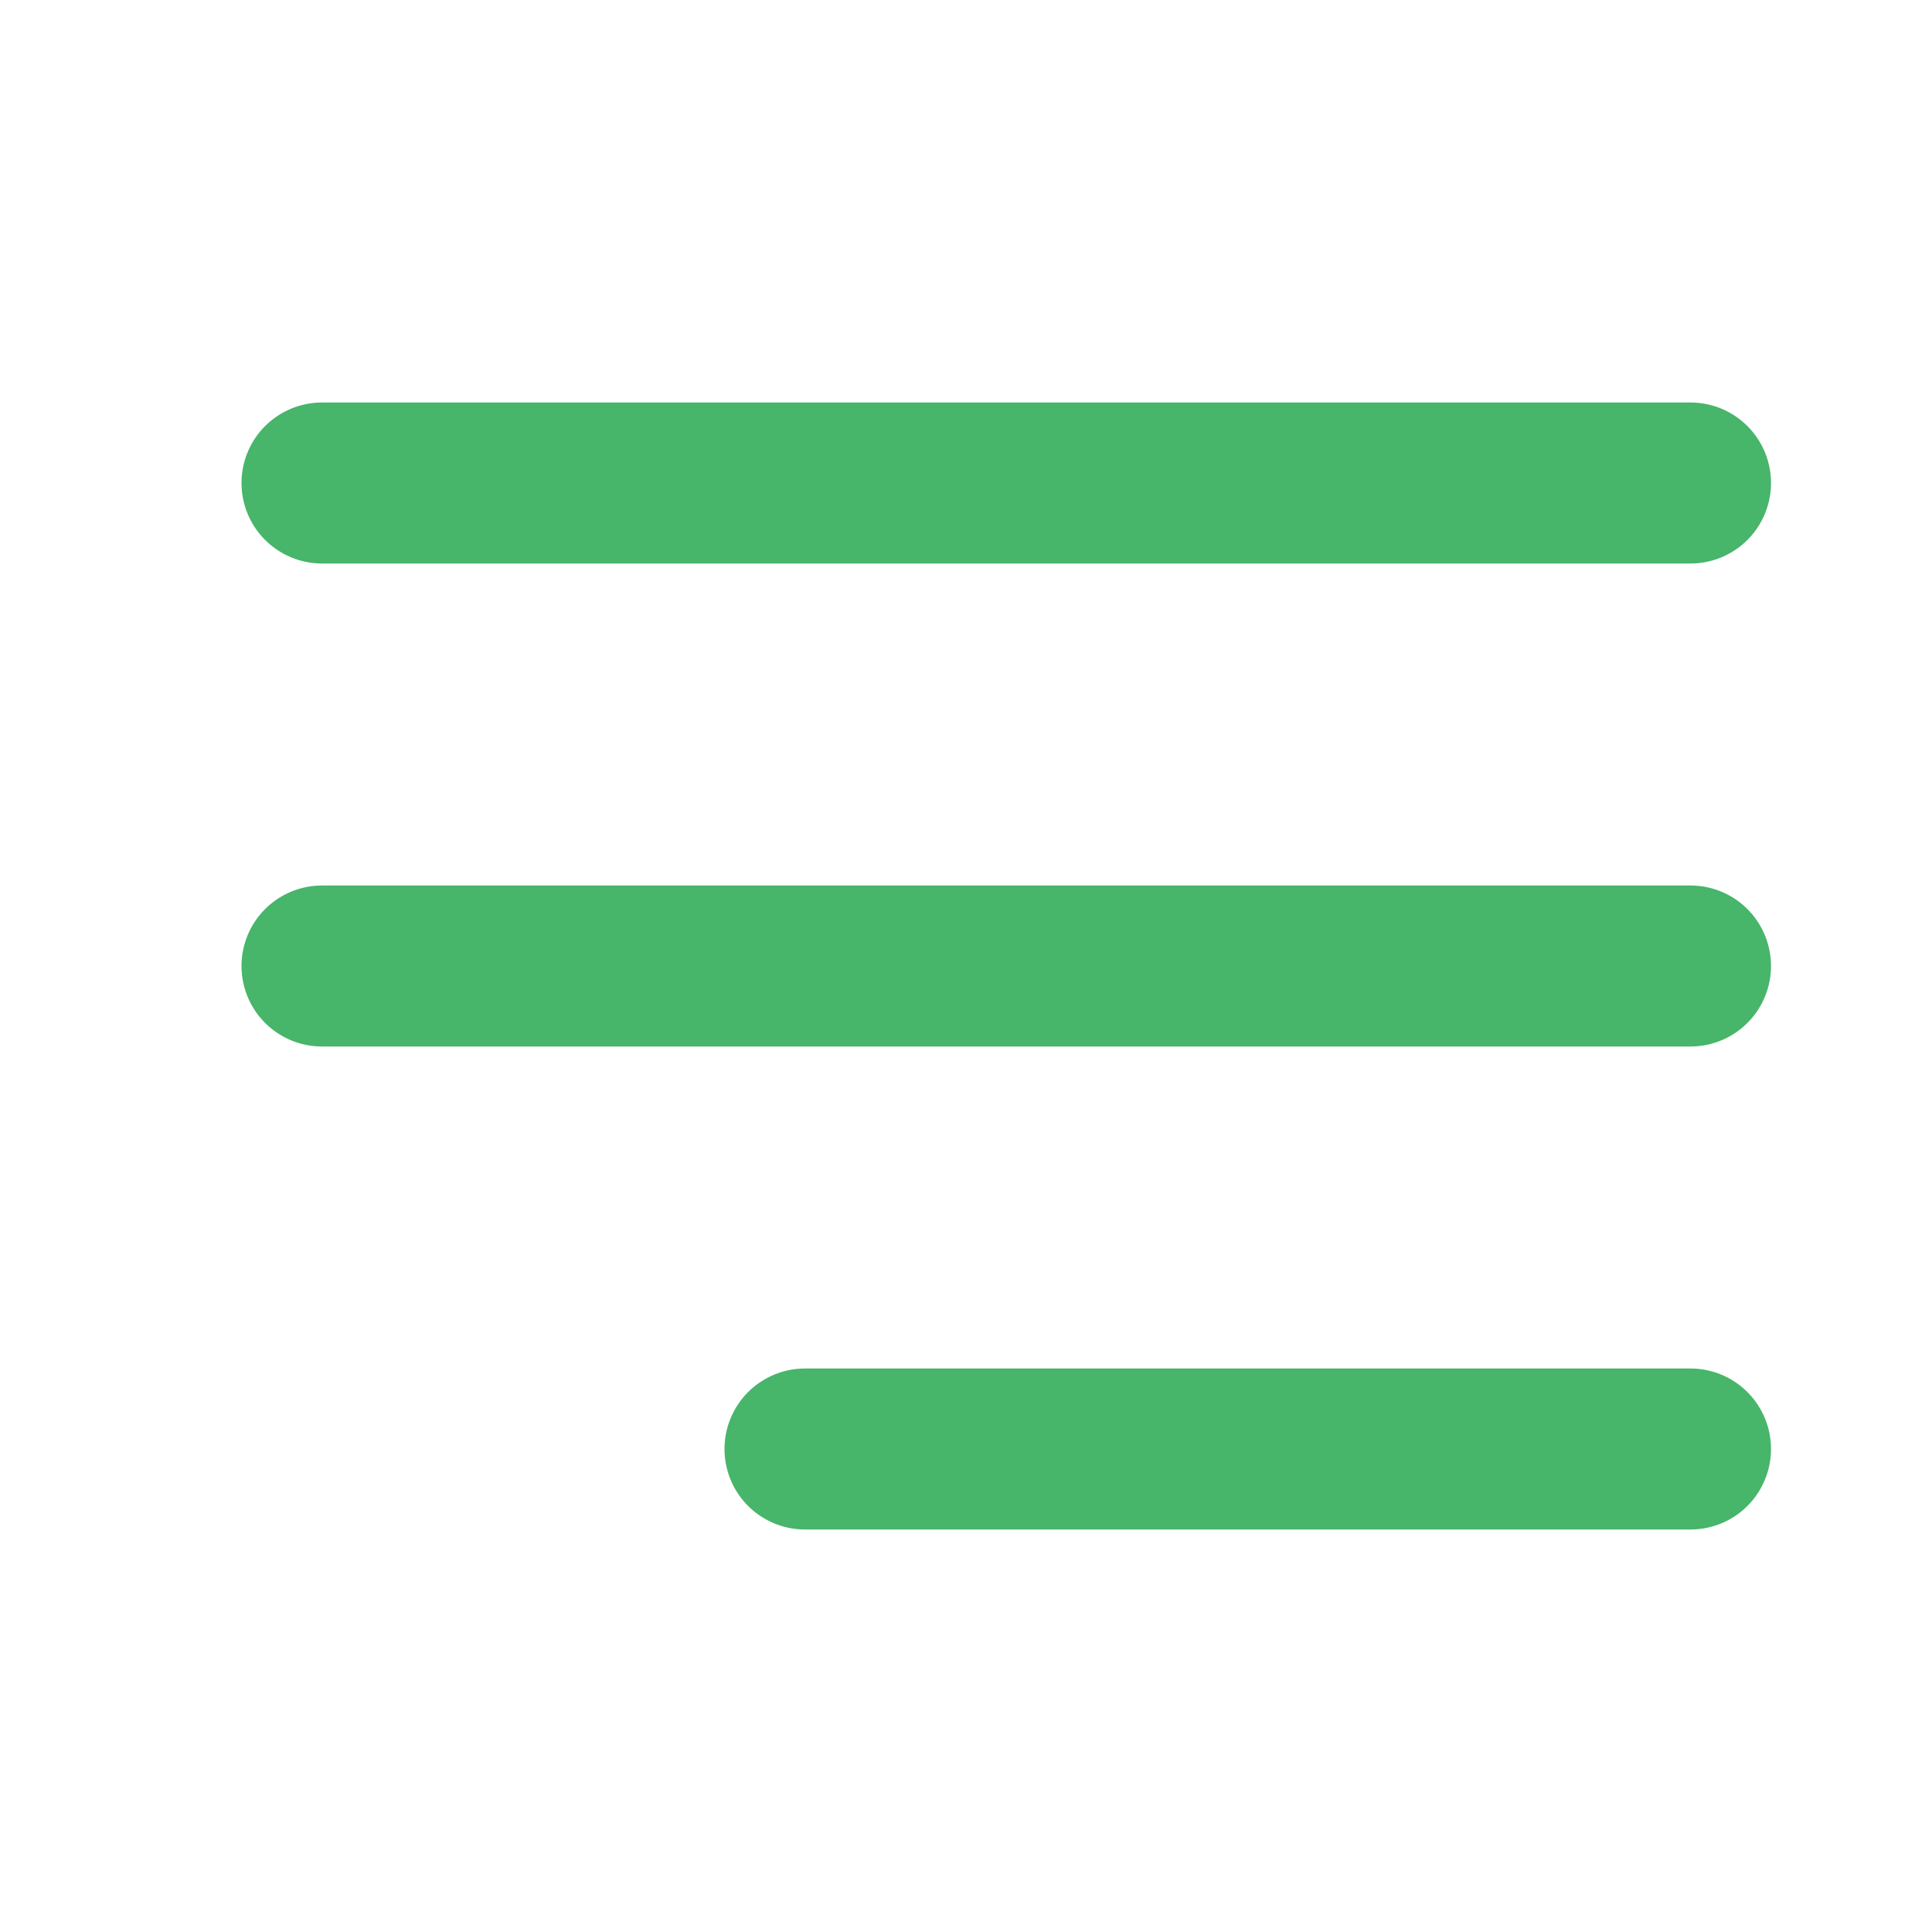 <?xml version="1.0" encoding="UTF-8"?> <svg xmlns="http://www.w3.org/2000/svg" width="24" height="24" viewBox="0 0 24 24" fill="none"><path d="M4 6H21" stroke="#47B56A" stroke-width="2" stroke-linecap="round"></path><path d="M4 12H21" stroke="#47B56A" stroke-width="2" stroke-linecap="round"></path><path d="M10 18L21 18" stroke="#47B56A" stroke-width="2" stroke-linecap="round"></path></svg> 